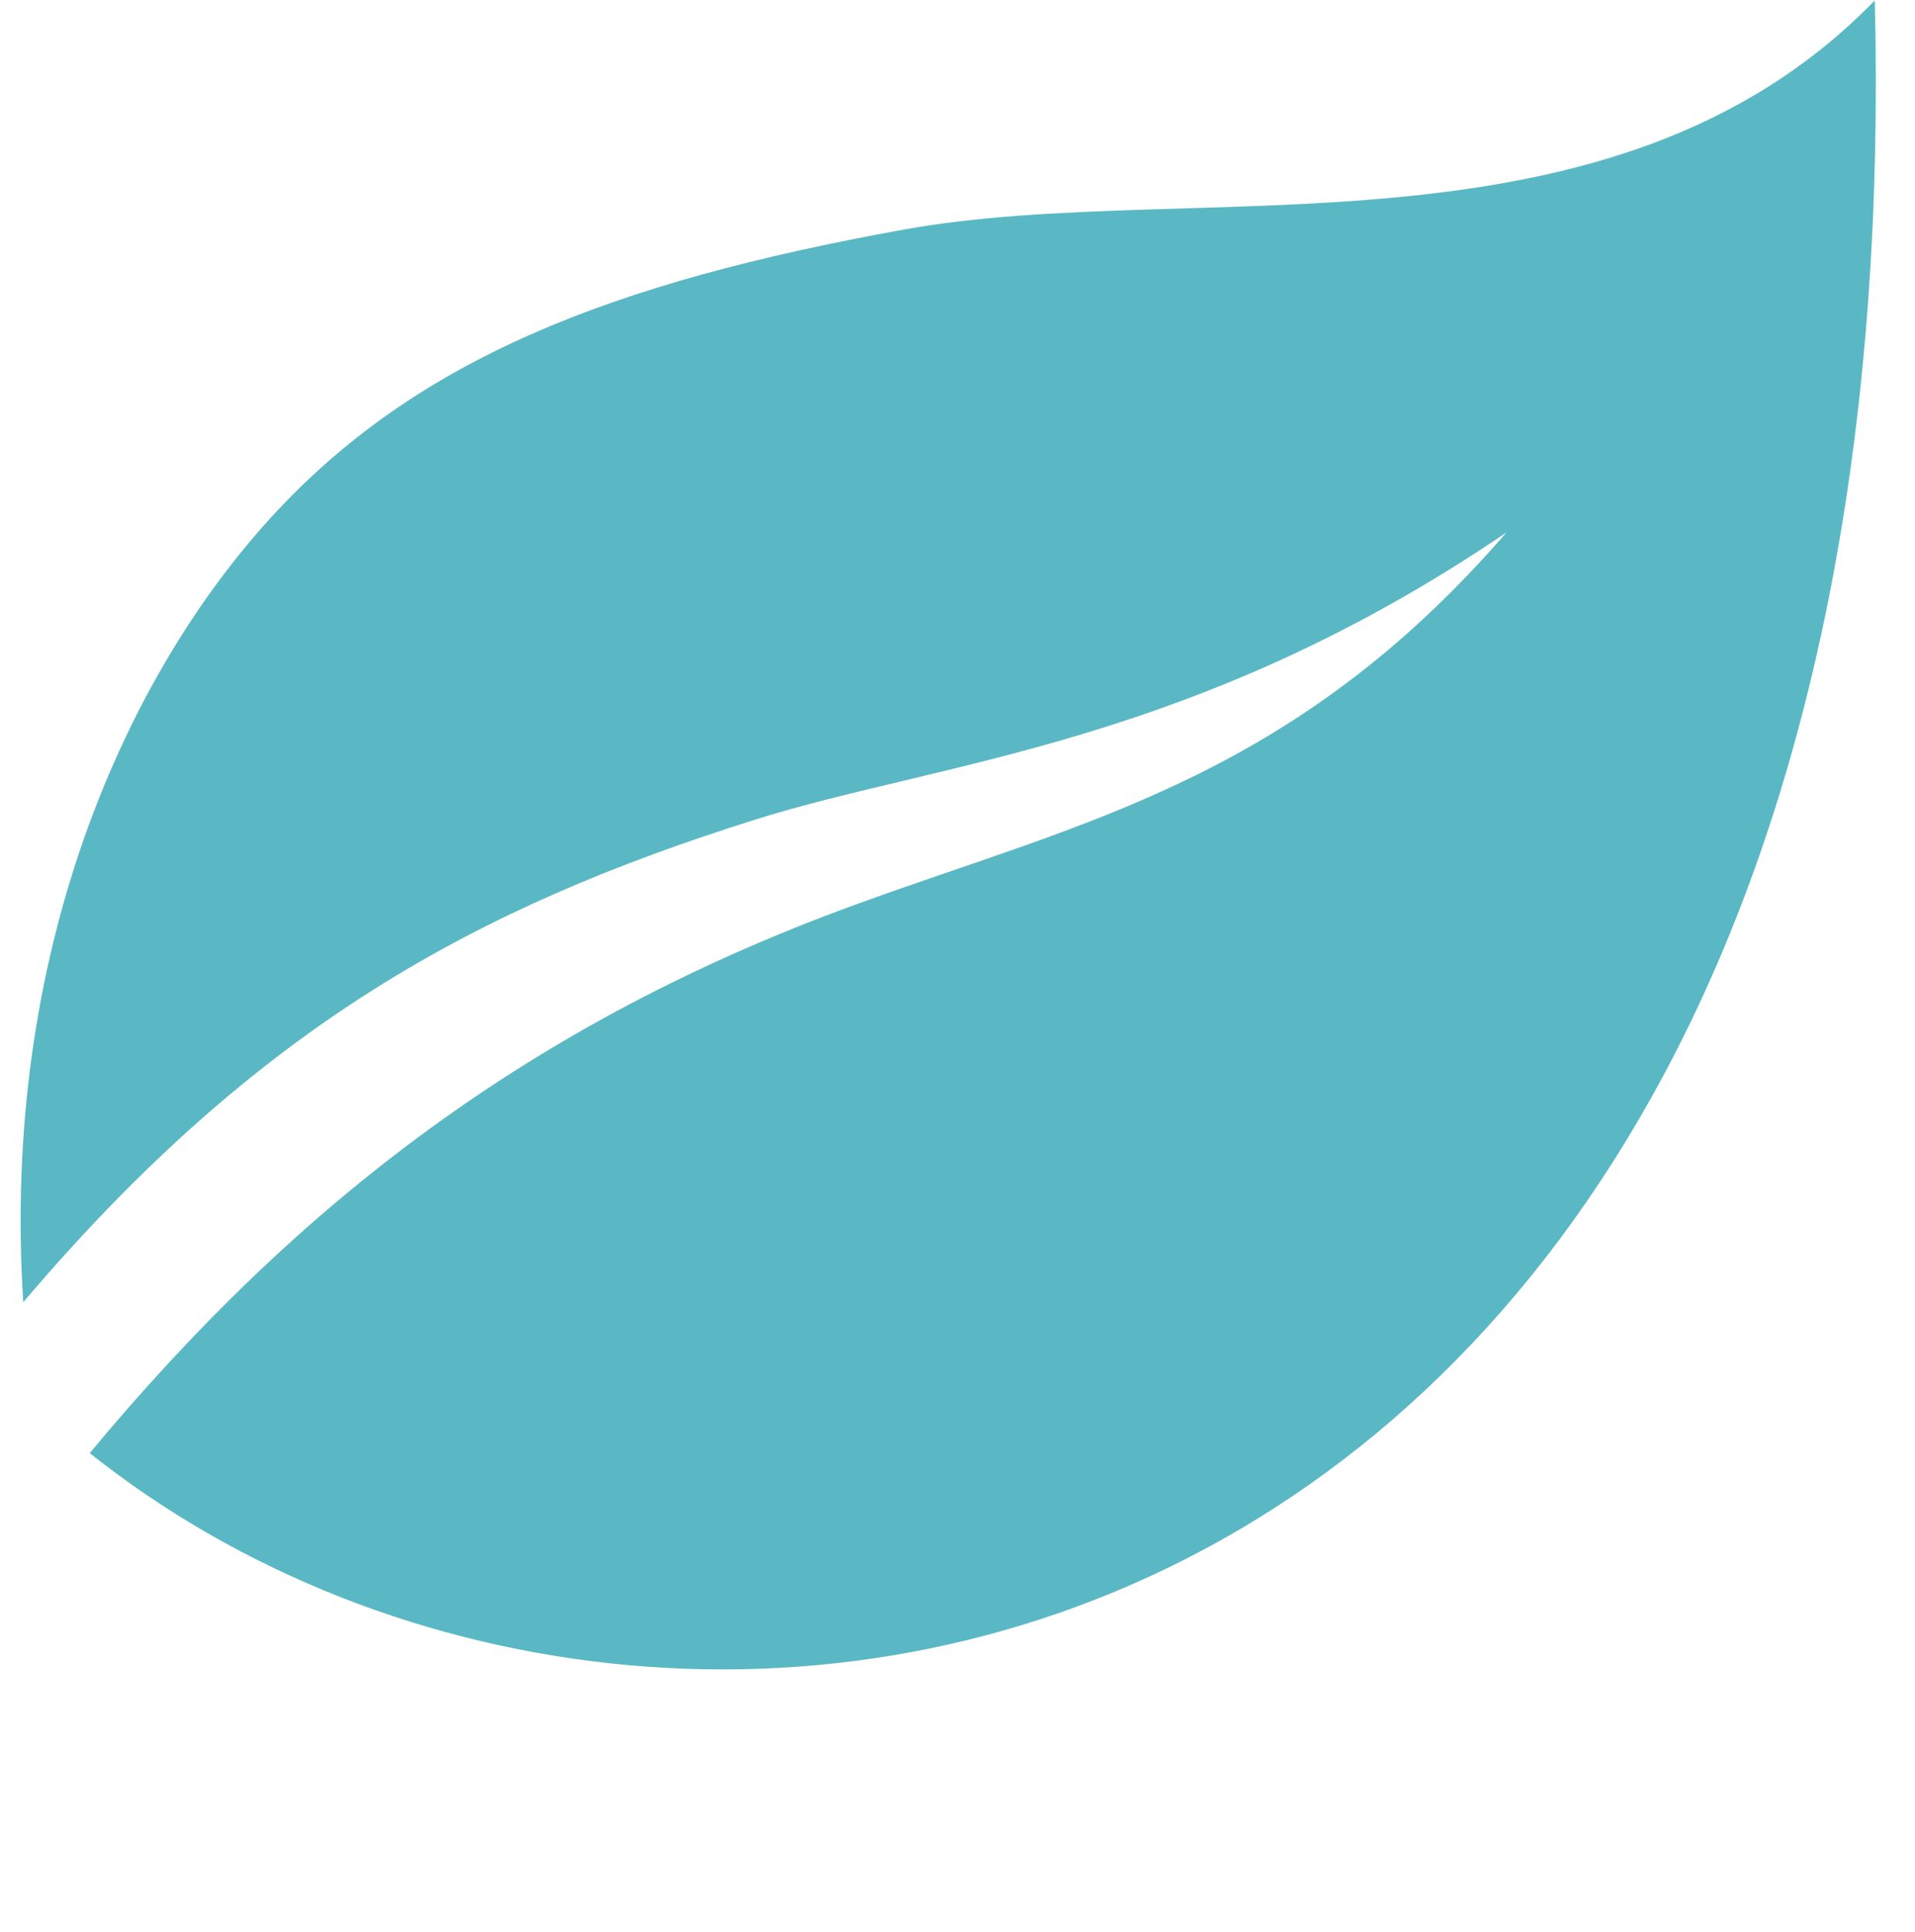 <?xml version="1.0" encoding="UTF-8" standalone="no"?><svg xmlns="http://www.w3.org/2000/svg" xmlns:xlink="http://www.w3.org/1999/xlink" fill="#5ab8c4" height="93.7" preserveAspectRatio="xMidYMid meet" version="1" viewBox="4.0 9.5 92.9 93.7" width="92.9" zoomAndPan="magnify"><g id="change1_1"><path d="m5.128 72.668c-1.087-16.95 4.921-30.276 11.981-38.025 7.061-7.748 16.575-11.446 30.719-14.004 14.144-2.559 34.331 2.049 47.122-11.119 2.023 81.879-57.465 93.65-86.596 70.468 10.152-12.225 21.517-20.905 37.071-26.579 11.169-4.075 21.273-6.103 31.66-18.084-15.198 10.33-27.431 11.088-36.471 13.939-13.429 4.236-24.045 9.926-35.486 23.404z" fill-rule="evenodd"/></g></svg>